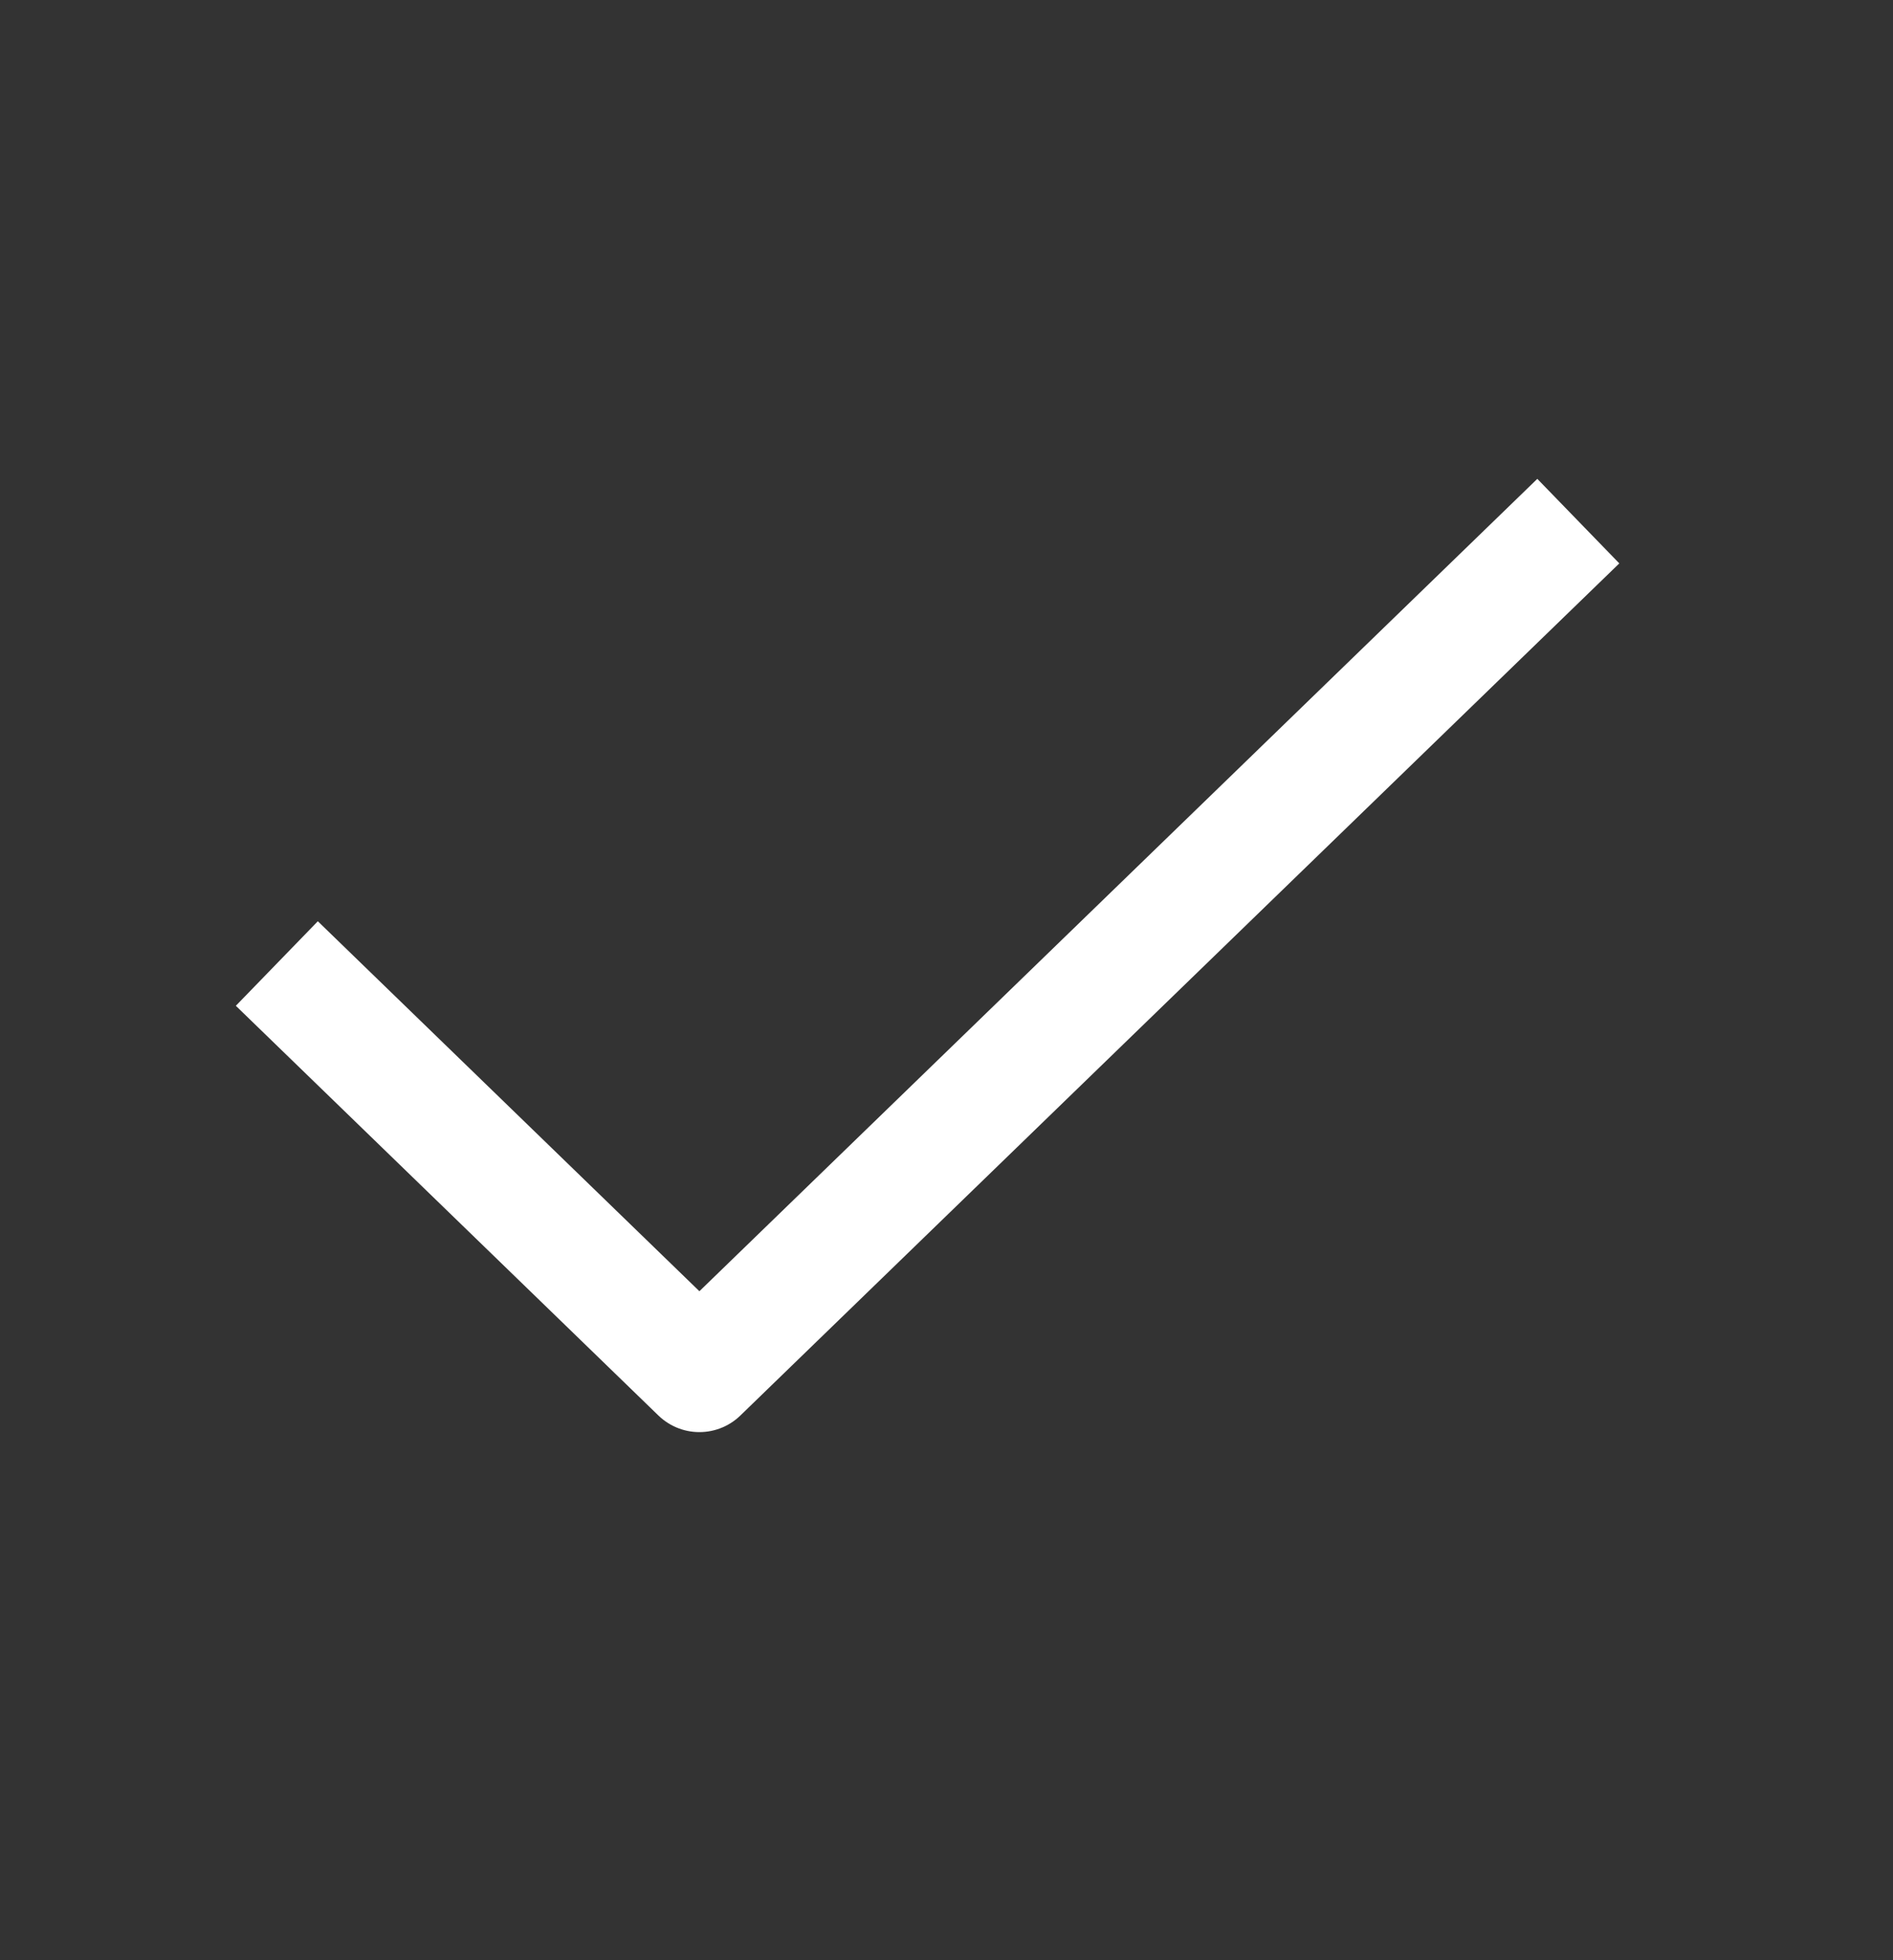 <svg width="28" height="29" viewBox="0 0 28 29" fill="none" xmlns="http://www.w3.org/2000/svg">
<rect x="0" y="0" width="28" height="29" fill="#333333" stroke="none"/>
<path d="M22.72 8.316L10.345 20.316L4.72 14.861" stroke="white" stroke-width="1.742" stroke-linecap="square" stroke-linejoin="round"/>
</svg>
